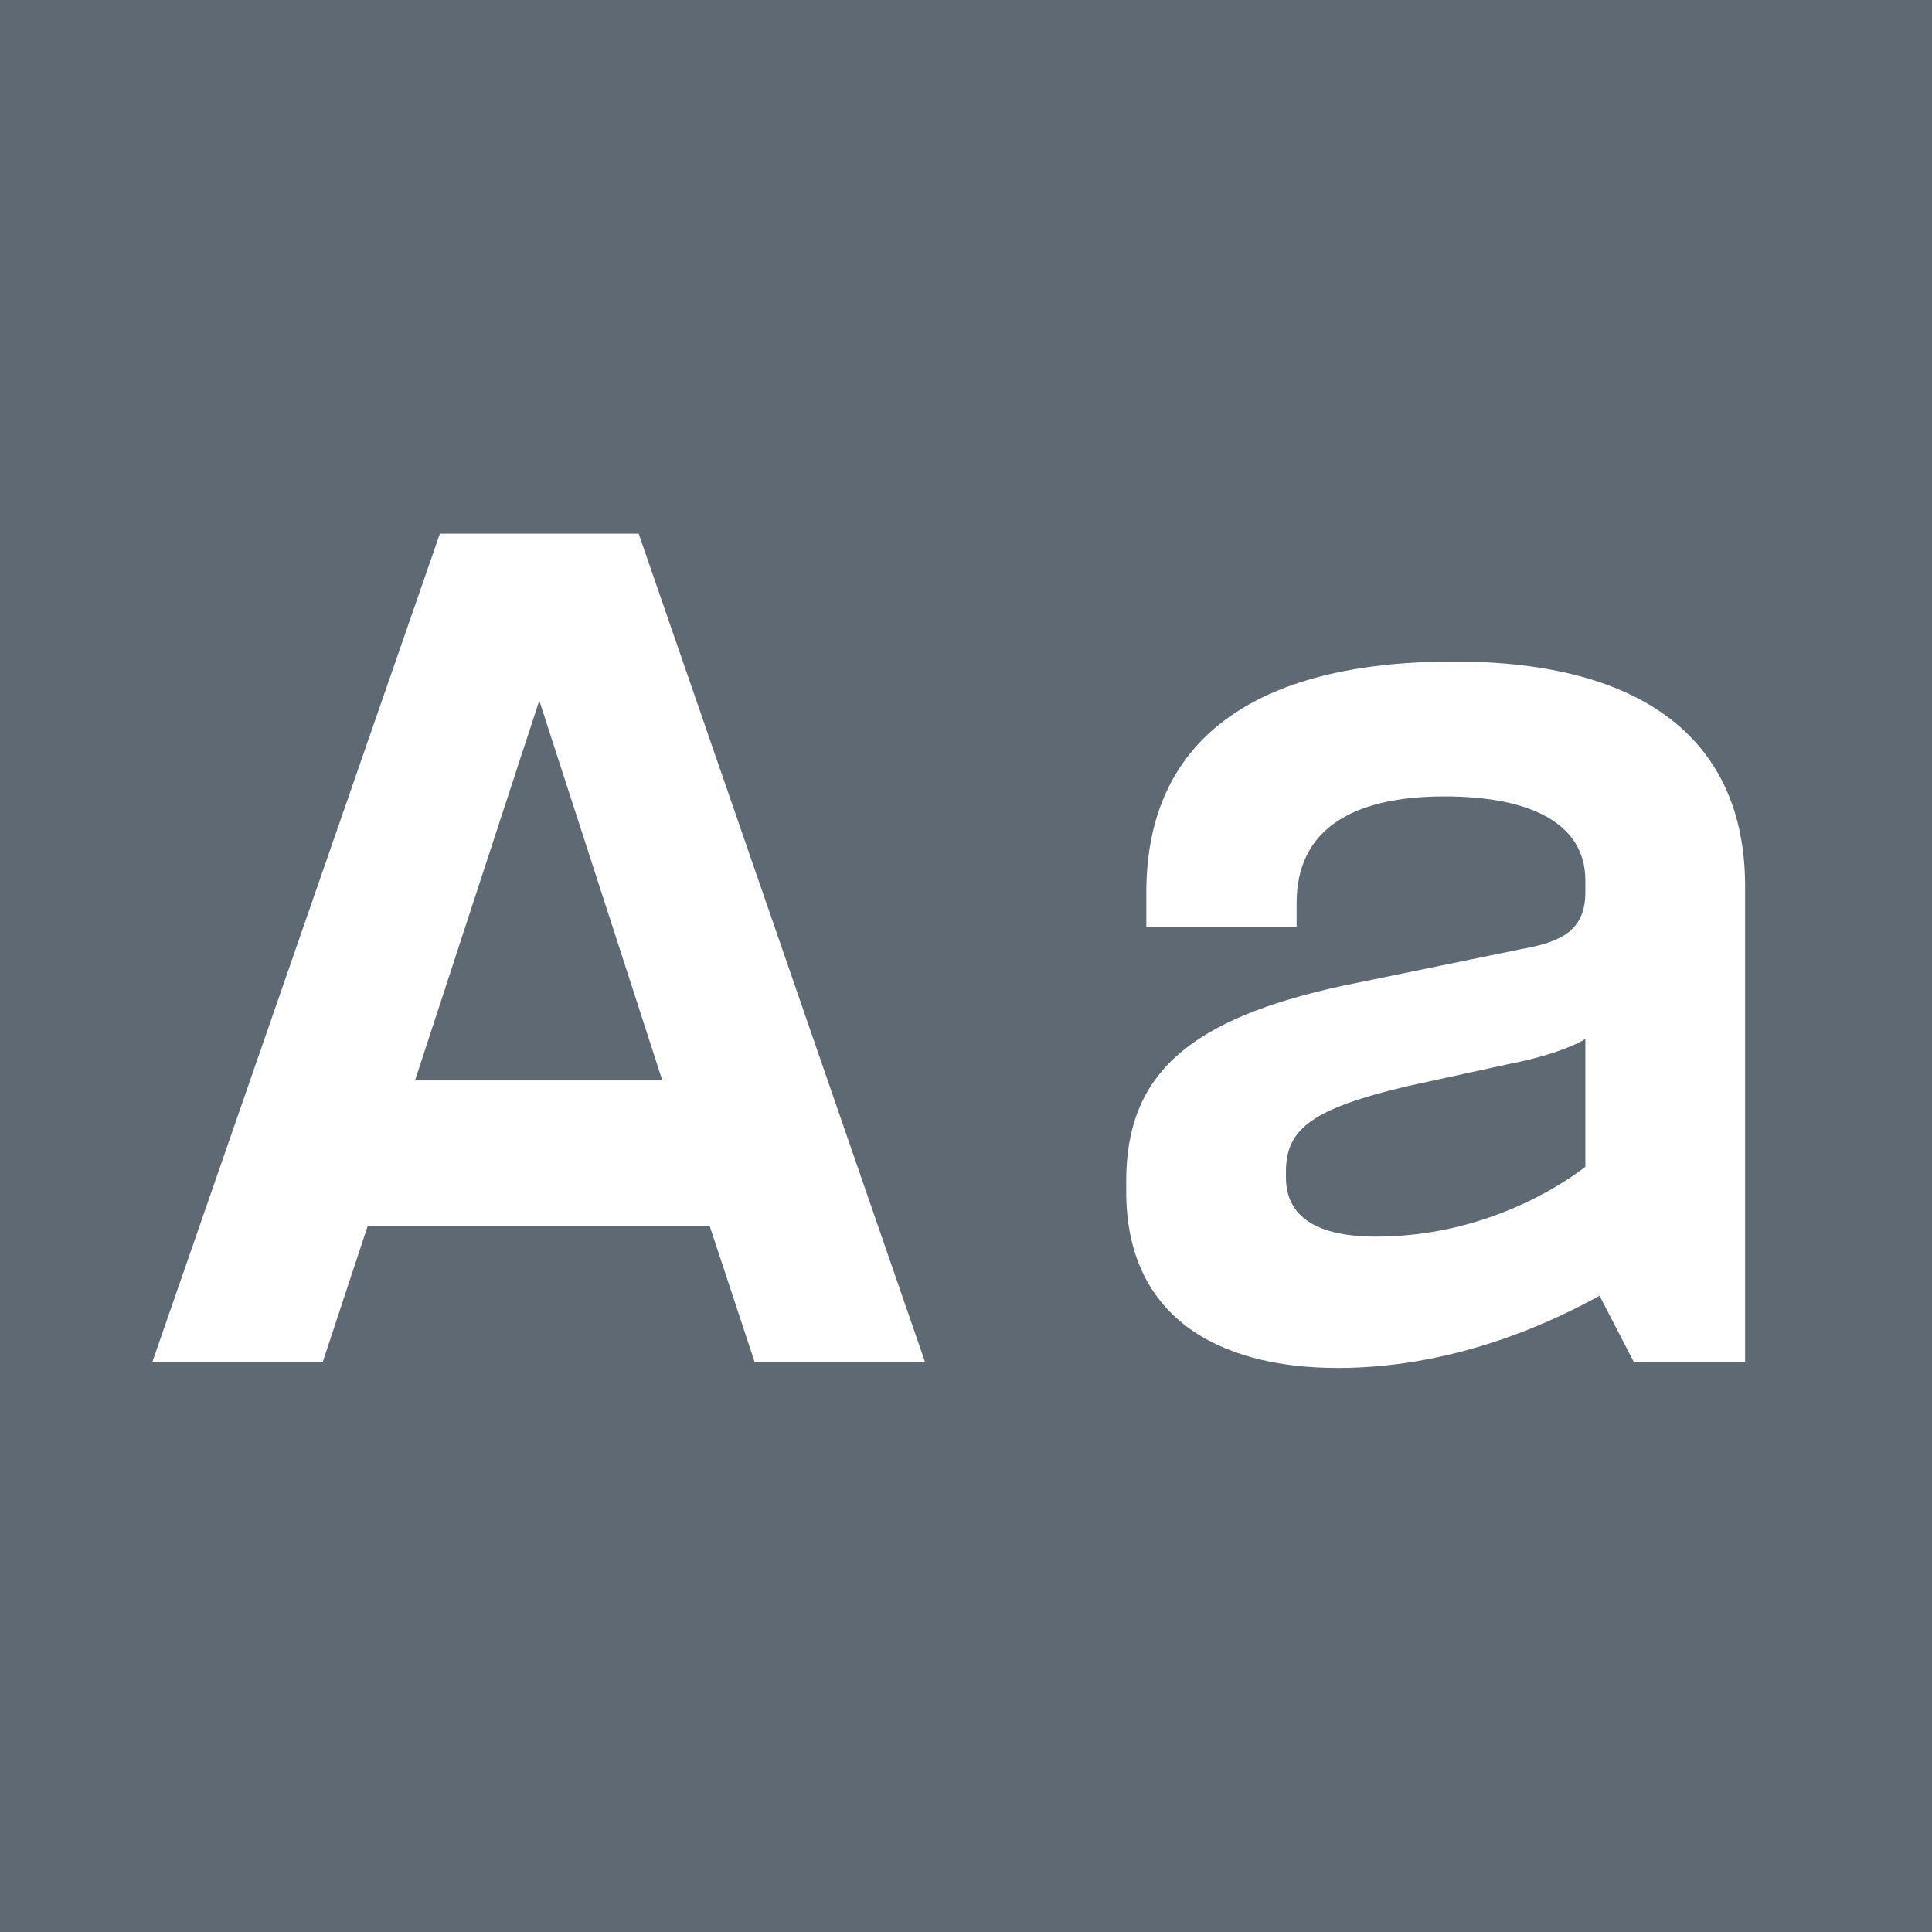 <svg viewBox="0 0 400 400" xmlns="http://www.w3.org/2000/svg" fill-rule="evenodd" clip-rule="evenodd" stroke-linejoin="round" stroke-miterlimit="1.414"><path fill="#5f6973" d="M0 0h400v400H0z"/><g fill="#fff" fill-rule="nonzero"><path d="M156.241 282h35.28l-59.29-171.5h-41.16L31.536 282h35.28l9.31-28.175h70.805l9.31 28.175zm-70.315-58.31l25.725-78.645 25.48 78.645H85.926zM277.026 283.225c25.725 0 46.55-10.78 54.145-14.945l7.105 13.72h23.03v-98.49c0-29.89-20.58-46.55-60.27-46.55-41.895 0-63.7 16.66-63.7 47.775v7.105h31.115v-4.9c0-14.7 10.78-22.05 30.625-22.05 17.885 0 29.155 5.635 29.155 17.395v2.45c0 7.84-4.9 10.29-13.23 11.76l-36.995 7.595c-31.605 6.86-44.835 18.13-44.835 40.425v2.205c0 25.48 18.375 36.505 43.855 36.505zm7.84-27.195c-13.72 0-18.62-5.145-18.62-12.25v-1.225c0-8.82 5.39-12.985 24.99-17.64l21.315-4.655c11.27-2.205 15.68-5.145 15.68-5.145v26.46c-5.39 4.165-21.315 14.455-43.365 14.455z"/></g></svg>